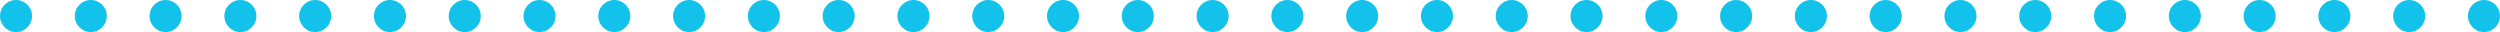 <svg width="234" height="3" viewBox="0 0 234 3" fill="none" xmlns="http://www.w3.org/2000/svg">
<circle cx="1.5" cy="1.5" r="1.5" fill="#13C2EA"/>
<circle cx="8.5" cy="1.5" r="1.5" fill="#13C2EA"/>
<circle cx="15.5" cy="1.5" r="1.5" fill="#13C2EA"/>
<circle cx="22.5" cy="1.5" r="1.5" fill="#13C2EA"/>
<circle cx="29.5" cy="1.5" r="1.5" fill="#13C2EA"/>
<circle cx="36.5" cy="1.5" r="1.5" fill="#13C2EA"/>
<circle cx="43.5" cy="1.5" r="1.5" fill="#13C2EA"/>
<circle cx="50.5" cy="1.5" r="1.5" fill="#13C2EA"/>
<circle cx="57.5" cy="1.5" r="1.5" fill="#13C2EA"/>
<circle cx="64.5" cy="1.5" r="1.5" fill="#13C2EA"/>
<circle cx="71.5" cy="1.5" r="1.5" fill="#13C2EA"/>
<circle cx="78.5" cy="1.5" r="1.5" fill="#13C2EA"/>
<circle cx="85.5" cy="1.5" r="1.5" fill="#13C2EA"/>
<circle cx="92.5" cy="1.5" r="1.5" fill="#13C2EA"/>
<circle cx="99.5" cy="1.5" r="1.5" fill="#13C2EA"/>
<circle cx="106.5" cy="1.5" r="1.5" fill="#13C2EA"/>
<circle cx="113.5" cy="1.5" r="1.5" fill="#13C2EA"/>
<circle cx="120.5" cy="1.5" r="1.5" fill="#13C2EA"/>
<circle cx="127.5" cy="1.5" r="1.5" fill="#13C2EA"/>
<circle cx="134.5" cy="1.5" r="1.5" fill="#13C2EA"/>
<circle cx="141.5" cy="1.5" r="1.5" fill="#13C2EA"/>
<circle cx="148.5" cy="1.5" r="1.5" fill="#13C2EA"/>
<circle cx="155.5" cy="1.5" r="1.5" fill="#13C2EA"/>
<circle cx="162.5" cy="1.5" r="1.5" fill="#13C2EA"/>
<circle cx="169.5" cy="1.5" r="1.5" fill="#13C2EA"/>
<circle cx="176.5" cy="1.5" r="1.5" fill="#13C2EA"/>
<circle cx="183.5" cy="1.5" r="1.5" fill="#13C2EA"/>
<circle cx="190.5" cy="1.5" r="1.5" fill="#13C2EA"/>
<circle cx="197.5" cy="1.5" r="1.5" fill="#13C2EA"/>
<circle cx="204.5" cy="1.5" r="1.5" fill="#13C2EA"/>
<circle cx="211.5" cy="1.5" r="1.5" fill="#13C2EA"/>
<circle cx="218.5" cy="1.5" r="1.5" fill="#13C2EA"/>
<circle cx="225.5" cy="1.5" r="1.5" fill="#13C2EA"/>
<circle cx="232.5" cy="1.5" r="1.5" fill="#13C2EA"/>
</svg>
